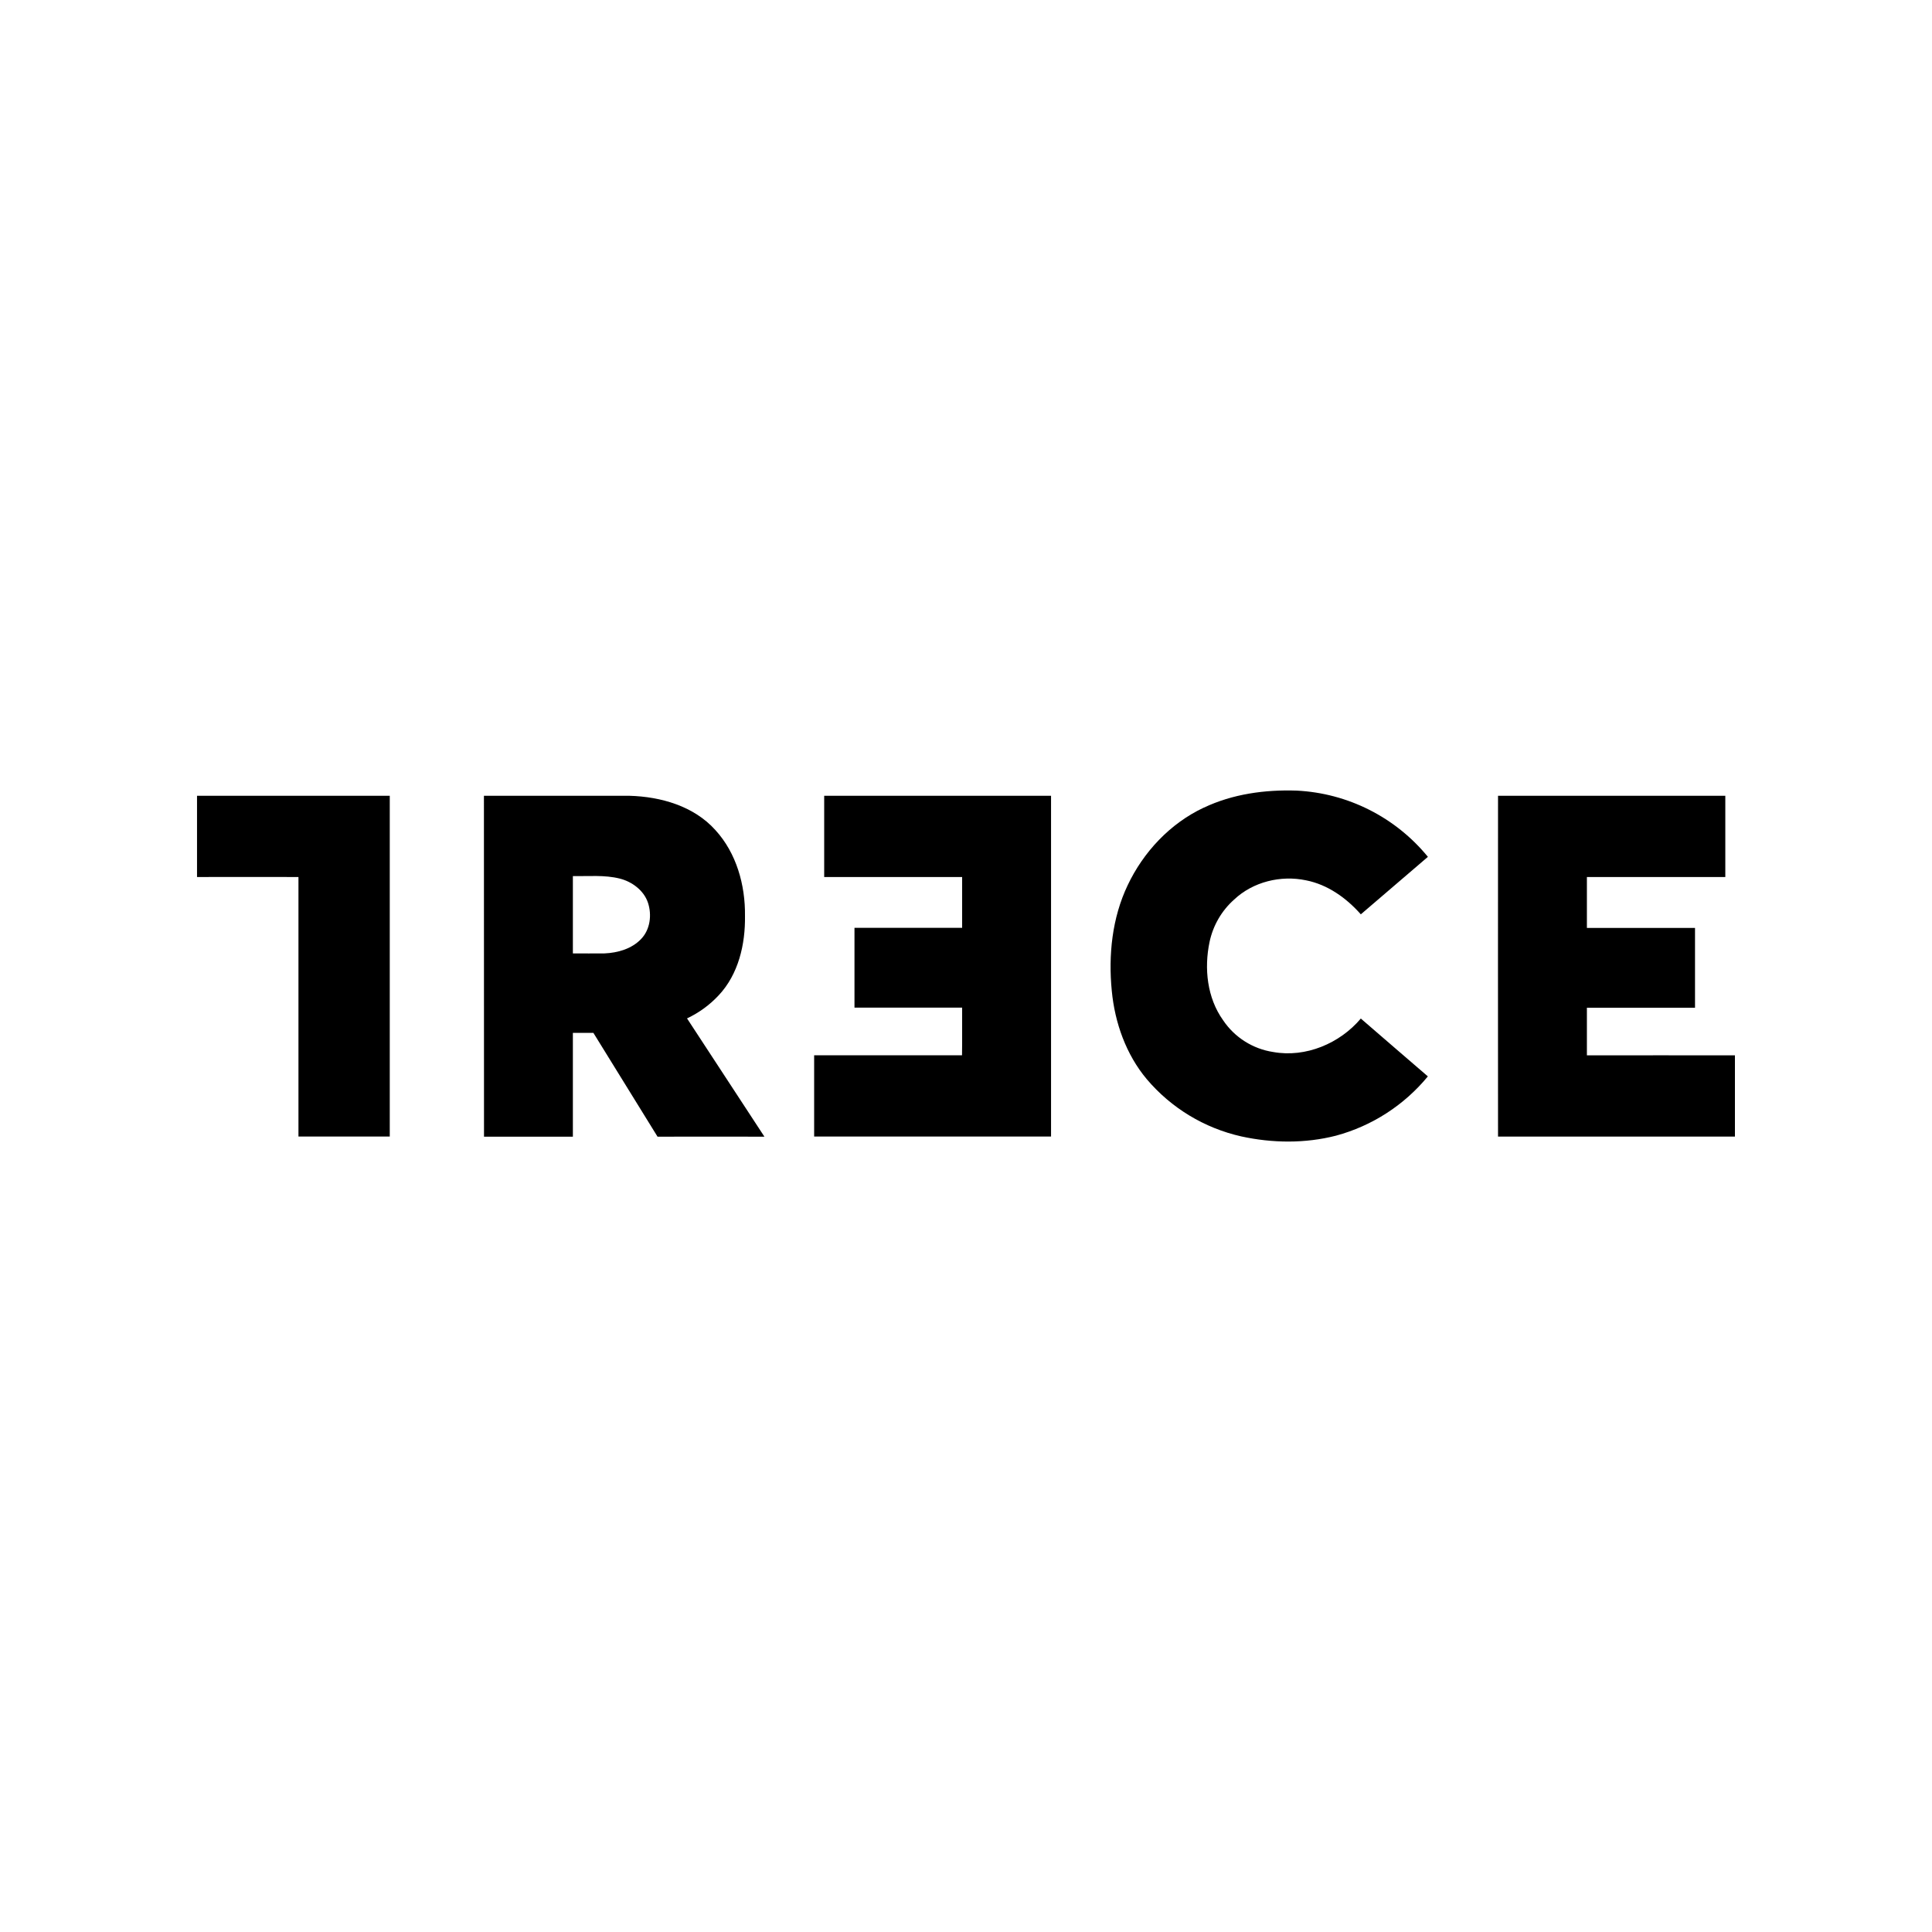 <svg xmlns="http://www.w3.org/2000/svg" id="Layer_1" data-name="Layer 1" viewBox="0 0 500 500"><path d="M311.53,209.03c7.46-3.55,15.86-4.7,24.06-4.42,13.23.66,25.56,6.89,33.95,17.14-5.78,4.98-11.58,9.91-17.36,14.88-3.73-4.22-8.57-7.7-14.17-8.8-6.52-1.38-13.72.36-18.62,4.98-3.24,2.88-5.47,6.74-6.36,10.98-1.43,6.84-.64,14.45,3.51,20.25,2.98,4.44,7.69,7.42,12.97,8.22,8.4,1.52,17.24-2.22,22.67-8.66,5.78,4.98,11.55,10,17.35,14.97-6.14,7.46-14.45,12.82-23.77,15.34-7.99,2.05-16.49,1.95-24.53.19-9.54-2.15-18.12-7.34-24.44-14.8-5.37-6.4-8.27-14.61-9.06-22.86-.91-9.25.08-18.88,4.1-27.32,4.08-8.63,11.01-16.02,19.7-20.1Z"></path><path d="M51,205.95h49.87v88.18h-23.63v-67.16c-8.75-.02-17.5-.01-26.25,0v-21.02Z"></path><path d="M125.25,205.95h37.67c8.09.22,16.65,2.66,22.21,8.86,5.47,5.97,7.77,14.25,7.67,22.23.11,7.31-1.67,15.09-6.81,20.55-2.32,2.49-5.1,4.52-8.19,5.97,6.67,10.21,13.34,20.41,20.03,30.61-9.22-.03-18.44,0-27.66,0-5.53-8.95-11.07-17.91-16.6-26.86h-5.31v26.86h-23c-.01-29.42-.02-58.82-.02-88.21h0ZM148.26,226.73v20.01c2.74,0,5.47.04,8.21,0,3.41-.15,6.99-1.17,9.42-3.7,2.38-2.44,2.85-6.27,1.8-9.42s-4.08-5.43-7.28-6.24c-3.97-1-8.1-.57-12.15-.65h0Z"></path><path d="M213.3,205.95h58.71v88.18h-61.31v-21.02c12.76,0,25.52-.02,38.27,0,.07-4.11,0-8.22.03-12.33h-27.86v-20.66h27.86v-13.15h-35.7c0-7-.01-14.01,0-21.01Z"></path><path d="M387.68,205.95h58.83v21.02h-35.82v13.18h27.98v20.65h-27.98v12.32c12.76-.02,25.52,0,38.31,0v21.02h-61.31c-.01-29.41-.02-58.81,0-88.2Z"></path></svg>